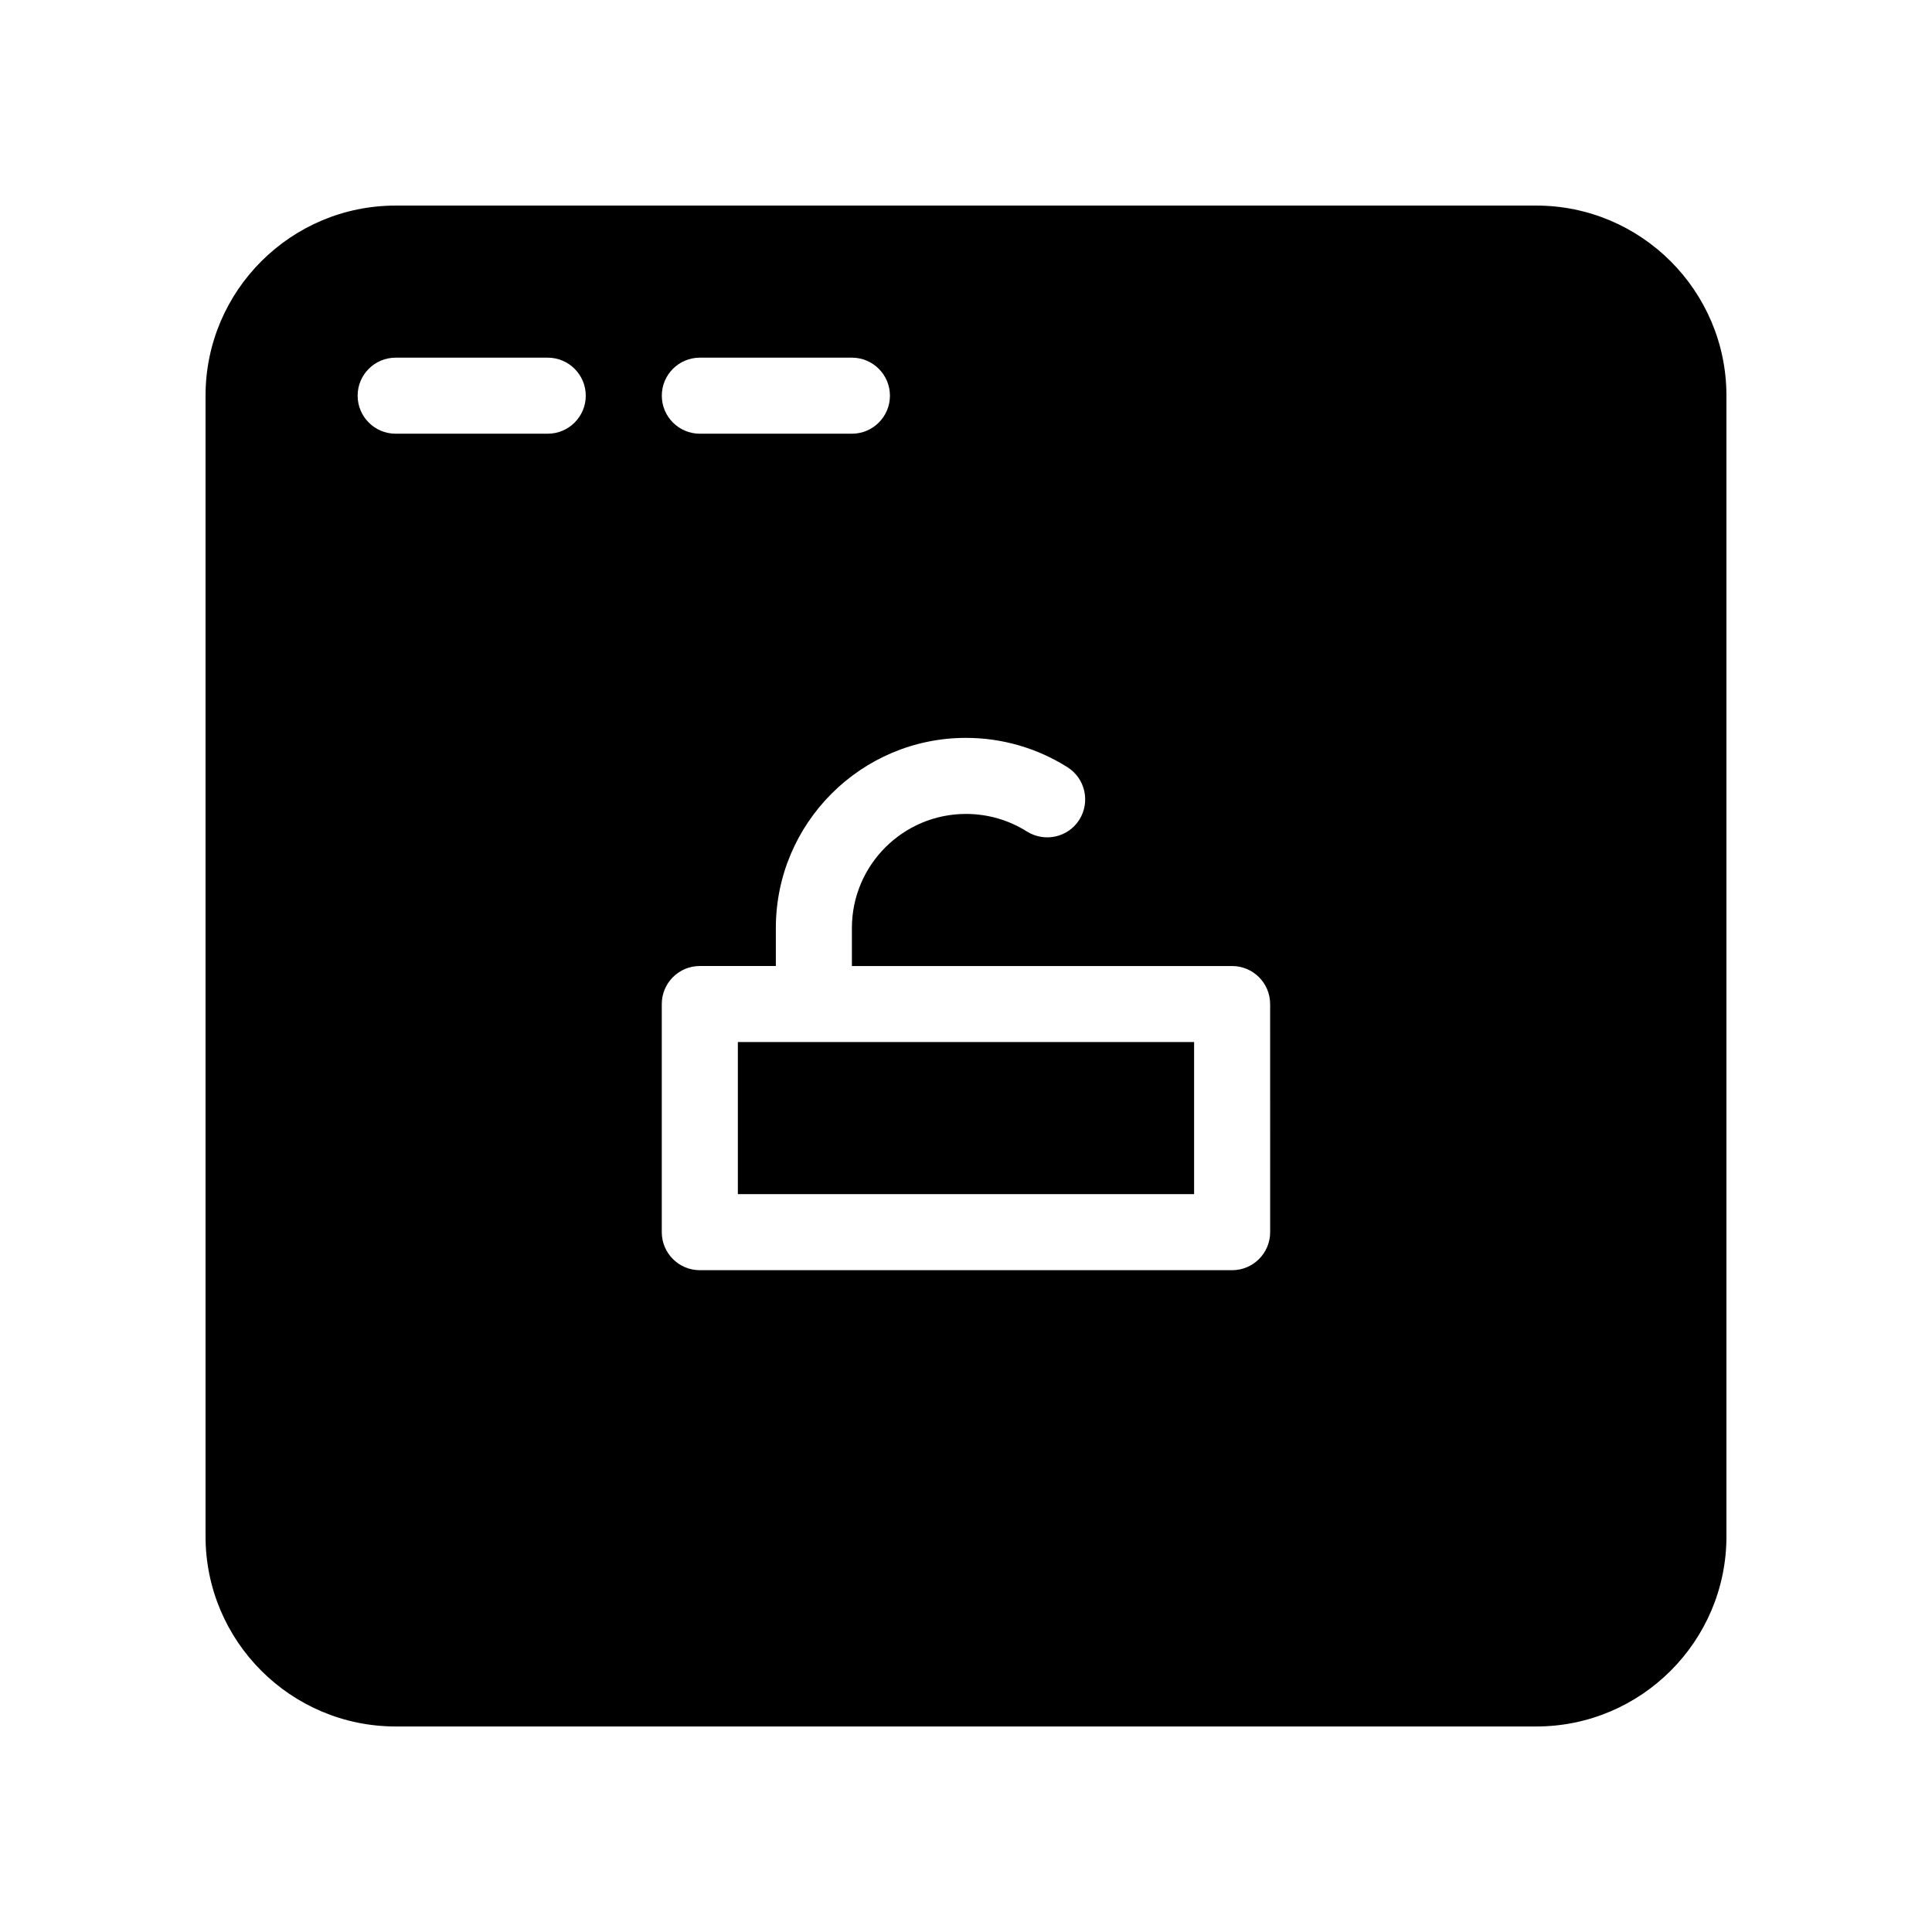 <?xml version="1.0" encoding="UTF-8"?>
<!-- Uploaded to: ICON Repo, www.svgrepo.com, Generator: ICON Repo Mixer Tools -->
<svg fill="#000000" width="800px" height="800px" version="1.1" viewBox="144 144 512 512" xmlns="http://www.w3.org/2000/svg">
 <g>
  <path d="m551.14 198.48h-302.29c-27.77 0-50.379 22.59-50.379 50.379v302.29c0 27.789 22.609 50.383 50.383 50.383h302.29c27.77 0 50.383-22.59 50.383-50.383l-0.004-302.29c0-27.789-22.613-50.379-50.383-50.379zm-221.68 40.305h40.305c5.562 0 10.078 4.516 10.078 10.078 0 5.559-4.516 10.074-10.078 10.074h-40.305c-5.562 0-10.074-4.516-10.074-10.078s4.512-10.074 10.074-10.074zm-40.305 20.152h-40.305c-5.562 0-10.074-4.516-10.074-10.078s4.512-10.074 10.074-10.074h40.305c5.562 0 10.078 4.516 10.078 10.078 0 5.559-4.516 10.074-10.078 10.074zm191.45 211.6c0 5.562-4.516 10.078-10.078 10.078h-141.07c-5.562 0-10.078-4.516-10.078-10.078v-60.457c0-5.562 4.516-10.078 10.078-10.078h20.152v-10.074c0-27.789 22.609-50.383 50.383-50.383 9.551 0 18.863 2.699 26.902 7.777 4.695 2.961 6.106 9.191 3.144 13.906-2.961 4.695-9.168 6.086-13.906 3.125-4.816-3.043-10.398-4.652-16.141-4.652-16.668 0-30.23 13.562-30.23 30.23v10.078h100.76c5.562 0 10.078 4.516 10.078 10.078z"/>
  <path d="m339.54 420.15h120.91v40.305h-120.91z"/>
 </g>
</svg>